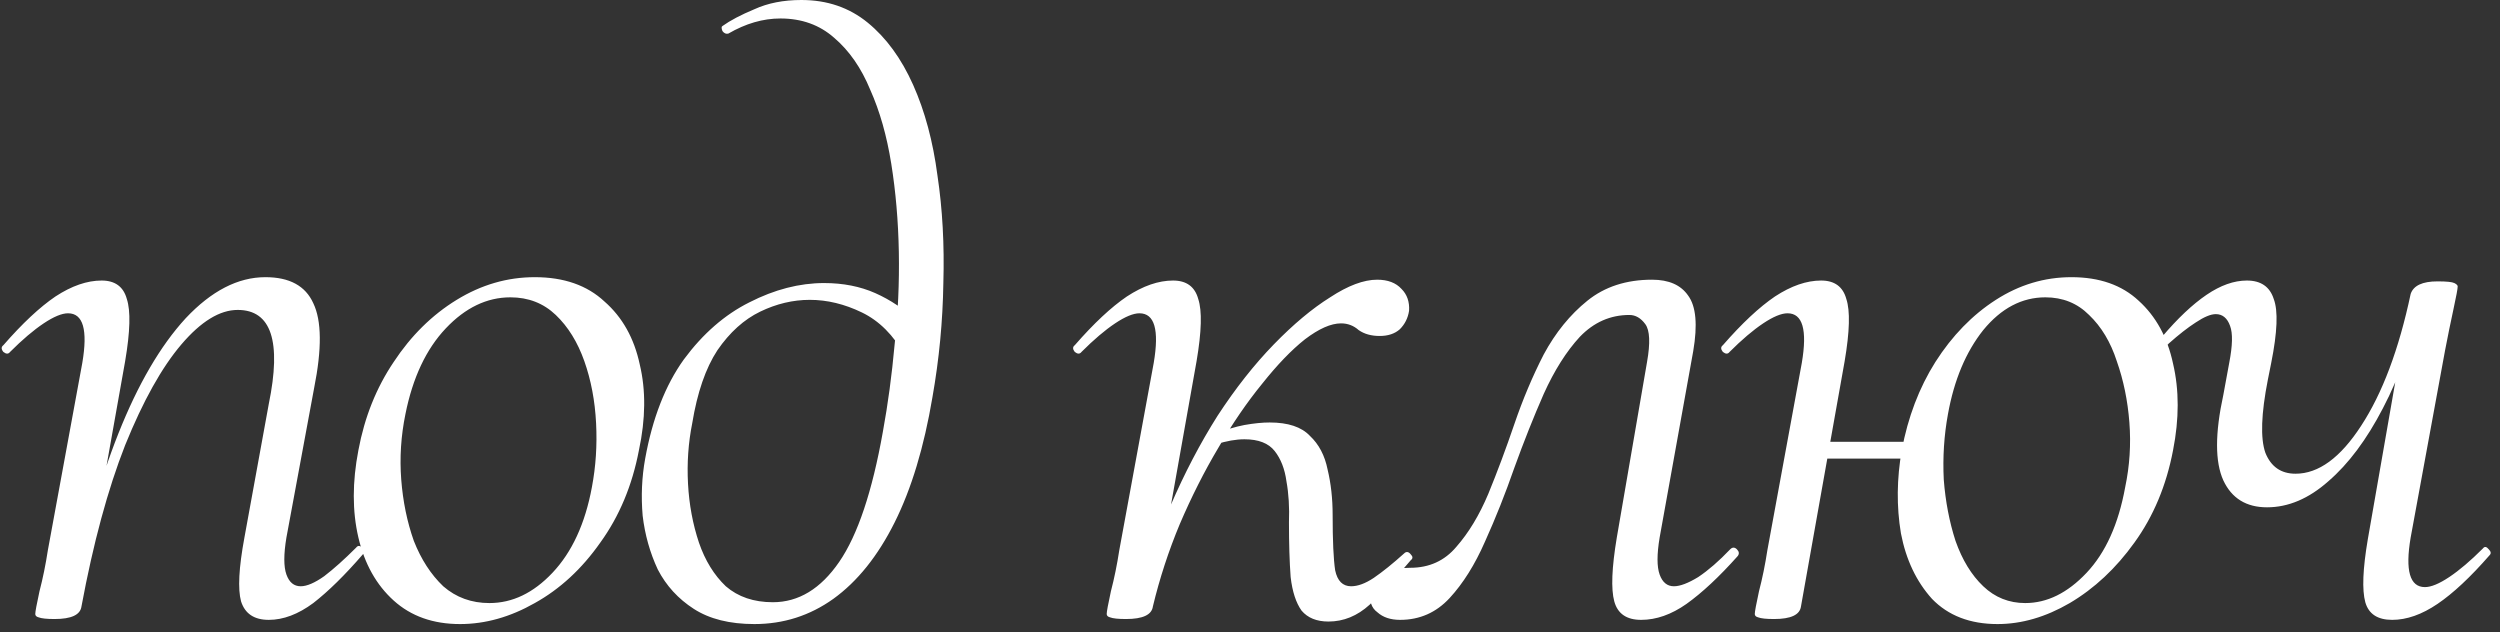 <?xml version="1.0" encoding="UTF-8"?> <svg xmlns="http://www.w3.org/2000/svg" width="253" height="64" viewBox="0 0 253 64" fill="none"><rect x="0" y="0" width="253" height="64" fill="#333333" stroke="none"/><path d="M27.2 62.73C25.727 62.73 24.792 62.107 24.395 60.86C24.055 59.613 24.168 57.46 24.735 54.4L27.2 40.885C28.503 34.538 27.455 31.365 24.055 31.365C22.242 31.365 20.343 32.527 18.36 34.85C16.377 37.173 14.478 40.573 12.665 45.05C10.908 49.527 9.435 54.967 8.245 61.37L7.225 61.285C8.415 54.655 10.002 48.847 11.985 43.86C13.968 38.873 16.235 34.992 18.785 32.215C21.392 29.438 24.083 28.05 26.86 28.05C29.297 28.05 30.912 28.928 31.705 30.685C32.555 32.442 32.583 35.303 31.79 39.27L28.985 54.4C28.702 56.1 28.702 57.347 28.985 58.14C29.268 58.933 29.75 59.33 30.43 59.33C31.053 59.33 31.847 58.99 32.81 58.31C33.773 57.573 34.85 56.61 36.04 55.42C36.21 55.193 36.408 55.193 36.635 55.42C36.918 55.647 36.947 55.873 36.72 56.1C34.907 58.197 33.235 59.84 31.705 61.03C30.175 62.163 28.673 62.73 27.2 62.73ZM5.525 62.645C4.732 62.645 4.193 62.588 3.91 62.475C3.683 62.418 3.57 62.305 3.57 62.135C3.57 61.908 3.712 61.143 3.995 59.84C4.335 58.537 4.618 57.148 4.845 55.675L8.33 36.72C8.897 33.377 8.415 31.705 6.885 31.705C6.262 31.705 5.44 32.045 4.42 32.725C3.4 33.405 2.267 34.368 1.02 35.615C0.85 35.842 0.623 35.842 0.34 35.615C0.113 35.332 0.113 35.105 0.34 34.935C2.267 32.725 4.023 31.082 5.61 30.005C7.253 28.928 8.812 28.39 10.285 28.39C11.645 28.39 12.495 29.013 12.835 30.26C13.232 31.45 13.175 33.547 12.665 36.55L8.245 61.37C8.132 62.22 7.225 62.645 5.525 62.645ZM46.555 63.155C43.835 63.155 41.596 62.362 39.84 60.775C38.083 59.188 36.893 57.063 36.27 54.4C35.647 51.737 35.647 48.79 36.27 45.56C36.893 42.217 38.083 39.242 39.84 36.635C41.596 33.972 43.721 31.875 46.215 30.345C48.708 28.815 51.343 28.05 54.12 28.05C57.066 28.05 59.418 28.872 61.175 30.515C62.988 32.102 64.178 34.227 64.745 36.89C65.368 39.497 65.34 42.387 64.66 45.56C63.98 49.13 62.676 52.247 60.75 54.91C58.88 57.573 56.67 59.613 54.12 61.03C51.627 62.447 49.105 63.155 46.555 63.155ZM49.53 61.03C51.853 61.03 53.978 60.01 55.905 57.97C57.888 55.873 59.22 52.983 59.9 49.3C60.297 47.203 60.438 45.05 60.325 42.84C60.212 40.573 59.815 38.477 59.135 36.55C58.455 34.623 57.492 33.065 56.245 31.875C54.998 30.685 53.468 30.09 51.655 30.09C49.275 30.09 47.093 31.138 45.11 33.235C43.127 35.332 41.767 38.222 41.03 41.905C40.577 44.115 40.435 46.325 40.605 48.535C40.775 50.745 41.2 52.813 41.88 54.74C42.617 56.61 43.608 58.14 44.855 59.33C46.158 60.463 47.717 61.03 49.53 61.03ZM76.342 63.155C73.849 63.155 71.809 62.645 70.222 61.625C68.635 60.605 67.417 59.273 66.567 57.63C65.774 55.93 65.264 54.117 65.037 52.19C64.867 50.207 64.952 48.28 65.292 46.41C66.029 42.33 67.332 38.987 69.202 36.38C71.129 33.773 73.339 31.847 75.832 30.6C78.382 29.297 80.904 28.645 83.397 28.645C85.324 28.645 87.052 28.985 88.582 29.665C90.112 30.345 91.5 31.28 92.747 32.47L91.557 35.955C90.424 33.915 88.979 32.47 87.222 31.62C85.465 30.77 83.709 30.345 81.952 30.345C80.252 30.345 78.58 30.742 76.937 31.535C75.294 32.328 73.849 33.632 72.602 35.445C71.412 37.258 70.562 39.723 70.052 42.84C69.655 44.823 69.514 46.863 69.627 48.96C69.74 51.057 70.109 53.04 70.732 54.91C71.355 56.723 72.262 58.197 73.452 59.33C74.699 60.407 76.285 60.945 78.212 60.945C80.819 60.945 83.057 59.585 84.927 56.865C86.797 54.145 88.27 49.753 89.347 43.69C89.857 40.913 90.254 37.967 90.537 34.85C90.877 31.733 91.019 28.617 90.962 25.5C90.905 22.383 90.65 19.408 90.197 16.575C89.744 13.742 89.035 11.248 88.072 9.095C87.165 6.885 85.947 5.128 84.417 3.825C82.944 2.522 81.13 1.87 78.977 1.87C77.22 1.87 75.464 2.38 73.707 3.4C73.48 3.457 73.282 3.372 73.112 3.145C72.999 2.862 72.999 2.692 73.112 2.635C73.905 2.068 74.982 1.502 76.342 0.935C77.702 0.312 79.289 -6.3777e-06 81.102 -6.3777e-06C83.709 -6.3777e-06 85.947 0.765 87.817 2.295C89.687 3.825 91.217 5.922 92.407 8.585C93.597 11.248 94.419 14.308 94.872 17.765C95.382 21.165 95.58 24.792 95.467 28.645C95.41 32.498 95.042 36.352 94.362 40.205C93.512 45.248 92.237 49.47 90.537 52.87C88.837 56.27 86.769 58.848 84.332 60.605C81.952 62.305 79.289 63.155 76.342 63.155ZM116.673 61.37L115.483 61.285C116.107 57.772 117.098 54.4 118.458 51.17C119.875 47.883 121.462 44.852 123.218 42.075C125.032 39.298 126.93 36.89 128.913 34.85C130.897 32.81 132.795 31.223 134.608 30.09C136.422 28.9 138.008 28.305 139.368 28.305C140.445 28.305 141.267 28.617 141.833 29.24C142.4 29.807 142.655 30.543 142.598 31.45C142.485 32.187 142.173 32.81 141.663 33.32C141.153 33.773 140.473 34 139.623 34C138.773 34 138.065 33.802 137.498 33.405C136.988 32.952 136.393 32.725 135.713 32.725C134.693 32.725 133.475 33.263 132.058 34.34C130.698 35.417 129.253 36.918 127.723 38.845C126.193 40.715 124.72 42.868 123.303 45.305C121.887 47.685 120.583 50.263 119.393 53.04C118.26 55.76 117.353 58.537 116.673 61.37ZM113.953 62.645C113.16 62.645 112.622 62.588 112.338 62.475C112.112 62.418 111.998 62.305 111.998 62.135C111.998 61.908 112.14 61.143 112.423 59.84C112.763 58.537 113.047 57.148 113.273 55.675L116.758 36.72C117.325 33.377 116.843 31.705 115.313 31.705C114.69 31.705 113.868 32.045 112.848 32.725C111.828 33.405 110.695 34.368 109.448 35.615C109.278 35.842 109.052 35.842 108.768 35.615C108.542 35.332 108.542 35.105 108.768 34.935C110.695 32.725 112.452 31.082 114.038 30.005C115.682 28.928 117.24 28.39 118.713 28.39C120.073 28.39 120.923 29.013 121.263 30.26C121.66 31.45 121.603 33.547 121.093 36.55L116.673 61.37C116.56 62.22 115.653 62.645 113.953 62.645ZM134.438 62.9C133.248 62.9 132.342 62.532 131.718 61.795C131.152 61.002 130.783 59.868 130.613 58.395C130.5 56.865 130.443 55.023 130.443 52.87C130.5 51.34 130.415 49.952 130.188 48.705C130.018 47.458 129.622 46.438 128.998 45.645C128.375 44.852 127.355 44.455 125.938 44.455C125.088 44.455 124.125 44.625 123.048 44.965L122.878 43.945C124.012 43.492 125.032 43.18 125.938 43.01C126.902 42.84 127.752 42.755 128.488 42.755C130.358 42.755 131.718 43.208 132.568 44.115C133.475 44.965 134.07 46.098 134.353 47.515C134.693 48.932 134.863 50.462 134.863 52.105C134.863 54.712 134.948 56.582 135.118 57.715C135.345 58.792 135.883 59.33 136.733 59.33C137.413 59.33 138.178 59.047 139.028 58.48C139.935 57.857 140.955 57.035 142.088 56.015C142.315 55.788 142.542 55.817 142.768 56.1C142.995 56.327 142.995 56.525 142.768 56.695C141.238 58.508 139.85 60.01 138.603 61.2C137.357 62.333 135.968 62.9 134.438 62.9ZM141.69 62.73C140.726 62.73 139.961 62.475 139.395 61.965C138.771 61.512 138.545 60.803 138.715 59.84C138.885 58.82 139.338 58.168 140.075 57.885C140.868 57.602 141.746 57.46 142.71 57.46C144.636 57.46 146.195 56.752 147.385 55.335C148.631 53.918 149.708 52.133 150.615 49.98C151.521 47.77 152.4 45.418 153.25 42.925C154.1 40.432 155.091 38.08 156.225 35.87C157.415 33.66 158.888 31.847 160.645 30.43C162.401 29.013 164.583 28.305 167.19 28.305C168.89 28.305 170.108 28.843 170.845 29.92C171.638 30.997 171.808 32.867 171.355 35.53L167.955 54.4C167.671 56.1 167.671 57.347 167.955 58.14C168.238 58.933 168.72 59.33 169.4 59.33C170.023 59.33 170.845 59.018 171.865 58.395C172.885 57.715 173.961 56.78 175.095 55.59C175.321 55.363 175.548 55.363 175.775 55.59C176.001 55.817 176.03 56.043 175.86 56.27C173.99 58.367 172.261 59.982 170.675 61.115C169.145 62.192 167.615 62.73 166.085 62.73C164.611 62.73 163.705 62.107 163.365 60.86C163.025 59.613 163.11 57.46 163.62 54.4L166.68 36.635C167.02 34.708 166.963 33.433 166.51 32.81C166.056 32.187 165.518 31.875 164.895 31.875C162.968 31.875 161.296 32.612 159.88 34.085C158.52 35.558 157.301 37.485 156.225 39.865C155.205 42.188 154.213 44.682 153.25 47.345C152.343 49.952 151.351 52.445 150.275 54.825C149.255 57.148 148.065 59.047 146.705 60.52C145.345 61.993 143.673 62.73 141.69 62.73ZM202.149 63.155C199.373 63.155 197.163 62.305 195.519 60.605C193.933 58.848 192.884 56.638 192.374 53.975C191.921 51.255 191.949 48.45 192.459 45.56C193.083 42.217 194.216 39.242 195.859 36.635C197.559 33.972 199.599 31.875 201.979 30.345C204.359 28.815 206.909 28.05 209.629 28.05C212.463 28.05 214.729 28.843 216.429 30.43C218.186 32.017 219.348 34.142 219.914 36.805C220.538 39.468 220.538 42.387 219.914 45.56C219.234 49.13 217.931 52.247 216.004 54.91C214.134 57.517 211.953 59.557 209.459 61.03C207.023 62.447 204.586 63.155 202.149 63.155ZM179.539 62.645C178.746 62.645 178.208 62.588 177.924 62.475C177.698 62.418 177.584 62.305 177.584 62.135C177.584 61.908 177.726 61.143 178.009 59.84C178.349 58.537 178.633 57.148 178.859 55.675L182.344 36.72C182.911 33.377 182.429 31.705 180.899 31.705C180.276 31.705 179.454 32.045 178.434 32.725C177.414 33.405 176.281 34.368 175.034 35.615C174.864 35.842 174.638 35.842 174.354 35.615C174.128 35.332 174.128 35.105 174.354 34.935C176.281 32.725 178.038 31.082 179.624 30.005C181.268 28.928 182.826 28.39 184.299 28.39C185.659 28.39 186.509 29.013 186.849 30.26C187.246 31.45 187.189 33.547 186.679 36.55L182.259 61.37C182.146 62.22 181.239 62.645 179.539 62.645ZM183.364 46.41L183.619 44.71H195.009L194.754 46.41H183.364ZM204.954 61.03C207.164 61.03 209.233 60.01 211.159 57.97C213.086 55.93 214.389 53.04 215.069 49.3C215.523 47.147 215.664 44.965 215.494 42.755C215.324 40.545 214.899 38.477 214.219 36.55C213.596 34.623 212.661 33.065 211.414 31.875C210.224 30.685 208.751 30.09 206.994 30.09C204.614 30.09 202.518 31.195 200.704 33.405C198.948 35.615 197.758 38.448 197.134 41.905C196.738 44.058 196.596 46.268 196.709 48.535C196.879 50.745 197.276 52.813 197.899 54.74C198.579 56.667 199.514 58.197 200.704 59.33C201.894 60.463 203.311 61.03 204.954 61.03ZM229.423 51.34C227.326 51.34 225.853 50.433 225.003 48.62C224.153 46.75 224.153 43.86 225.003 39.95L225.598 36.72C225.938 34.963 225.966 33.717 225.683 32.98C225.4 32.187 224.918 31.79 224.238 31.79C223.728 31.79 223.048 32.073 222.198 32.64C221.405 33.15 220.498 33.858 219.478 34.765C219.308 34.992 219.11 34.992 218.883 34.765C218.656 34.538 218.628 34.312 218.798 34.085C220.385 32.215 221.886 30.798 223.303 29.835C224.72 28.872 226.08 28.39 227.383 28.39C228.8 28.39 229.706 29.013 230.103 30.26C230.556 31.45 230.471 33.603 229.848 36.72L229.508 38.42C228.828 41.877 228.743 44.342 229.253 45.815C229.82 47.232 230.84 47.94 232.313 47.94C234.636 47.94 236.846 46.325 238.943 43.095C241.096 39.808 242.768 35.36 243.958 29.75L245.148 29.835C244.185 34.255 242.853 38.08 241.153 41.31C239.51 44.483 237.668 46.948 235.628 48.705C233.645 50.462 231.576 51.34 229.423 51.34ZM242.088 62.73C240.615 62.73 239.708 62.135 239.368 60.945C239.028 59.698 239.113 57.573 239.623 54.57L243.958 29.75C244.241 28.9 245.148 28.475 246.678 28.475C247.585 28.475 248.151 28.532 248.378 28.645C248.605 28.758 248.718 28.872 248.718 28.985C248.718 29.212 248.576 29.977 248.293 31.28C248.01 32.583 247.726 33.972 247.443 35.445L243.958 54.4C243.391 57.743 243.873 59.415 245.403 59.415C246.026 59.415 246.848 59.075 247.868 58.395C248.888 57.715 250.021 56.752 251.268 55.505C251.438 55.278 251.636 55.307 251.863 55.59C252.09 55.817 252.118 56.015 251.948 56.185C250.021 58.395 248.265 60.038 246.678 61.115C245.091 62.192 243.561 62.73 242.088 62.73Z" fill="white"></path></svg> 